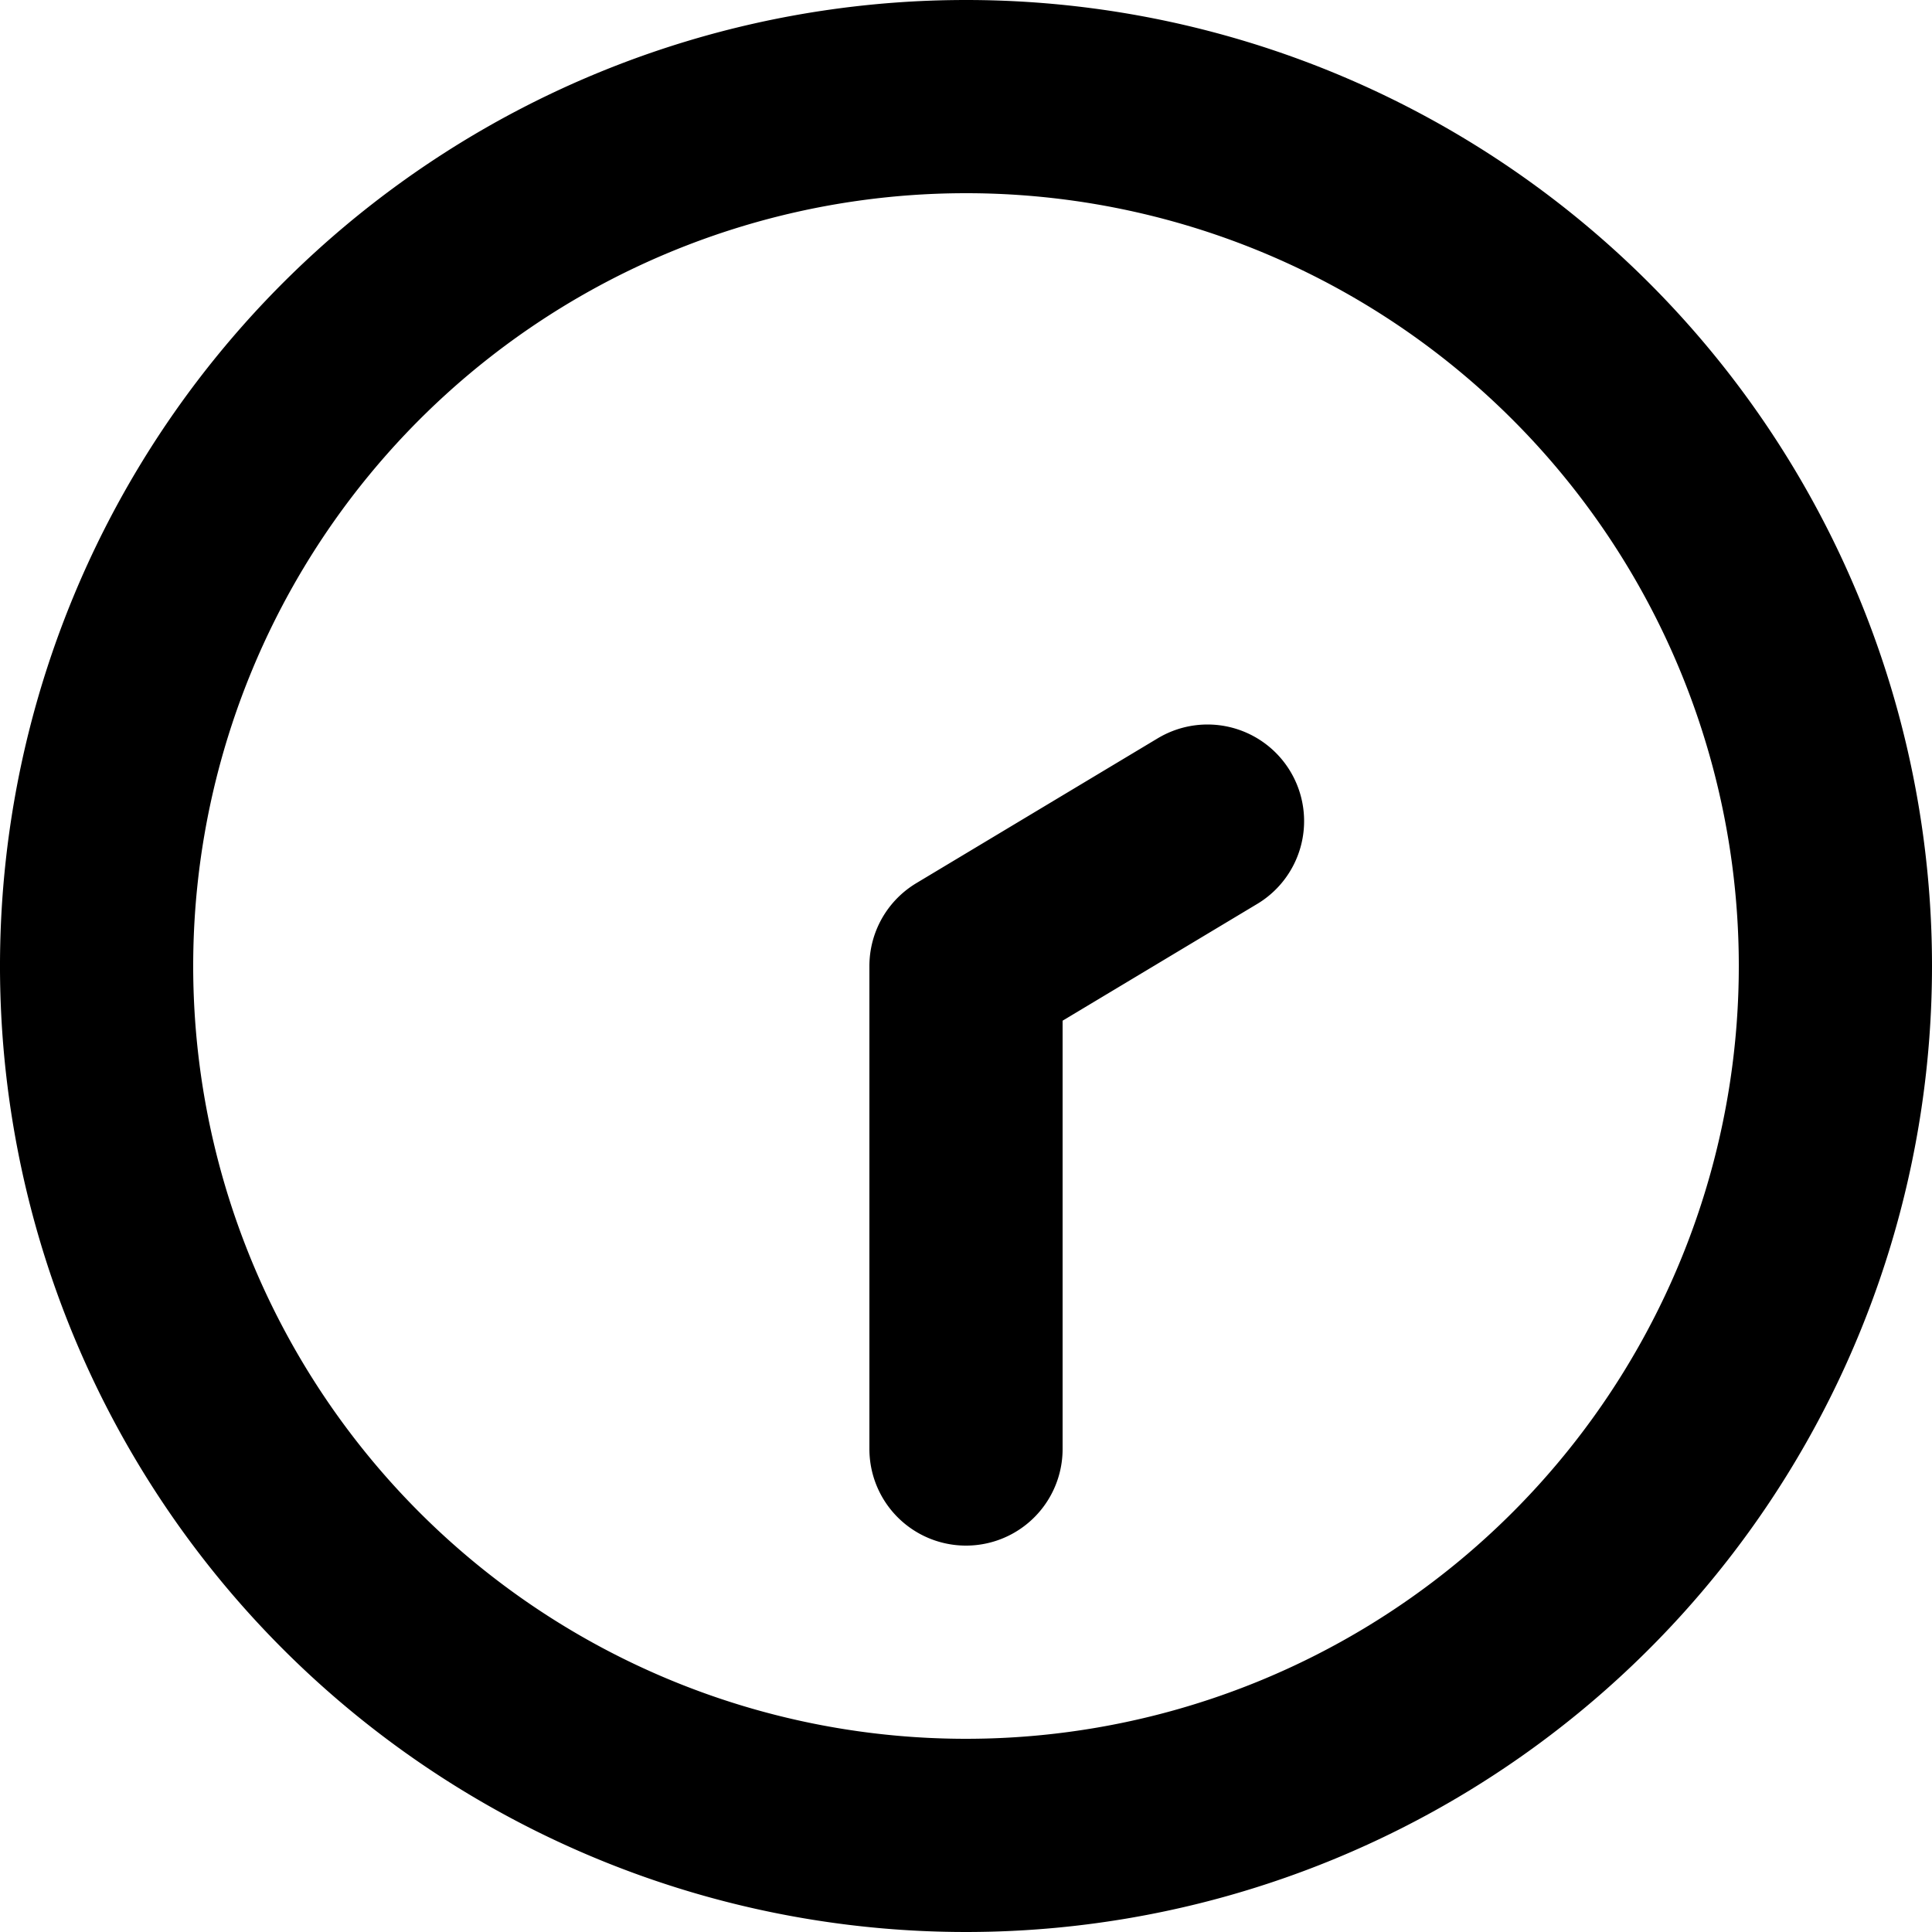 <svg xmlns="http://www.w3.org/2000/svg" width="20" height="20" viewBox="0 0 20 20">
  <path id="clock-two-thirty-svgrepo-com_3_" data-name="clock-two-thirty-svgrepo-com (3)" d="M12,17V12l2.5-1.5M21,12a9,9,0,1,1-9-9A9,9,0,0,1,21,12Z" transform="translate(-2 -2)" fill="none" stroke="#000" stroke-linecap="round" stroke-linejoin="round" stroke-width="2"/>
</svg>
